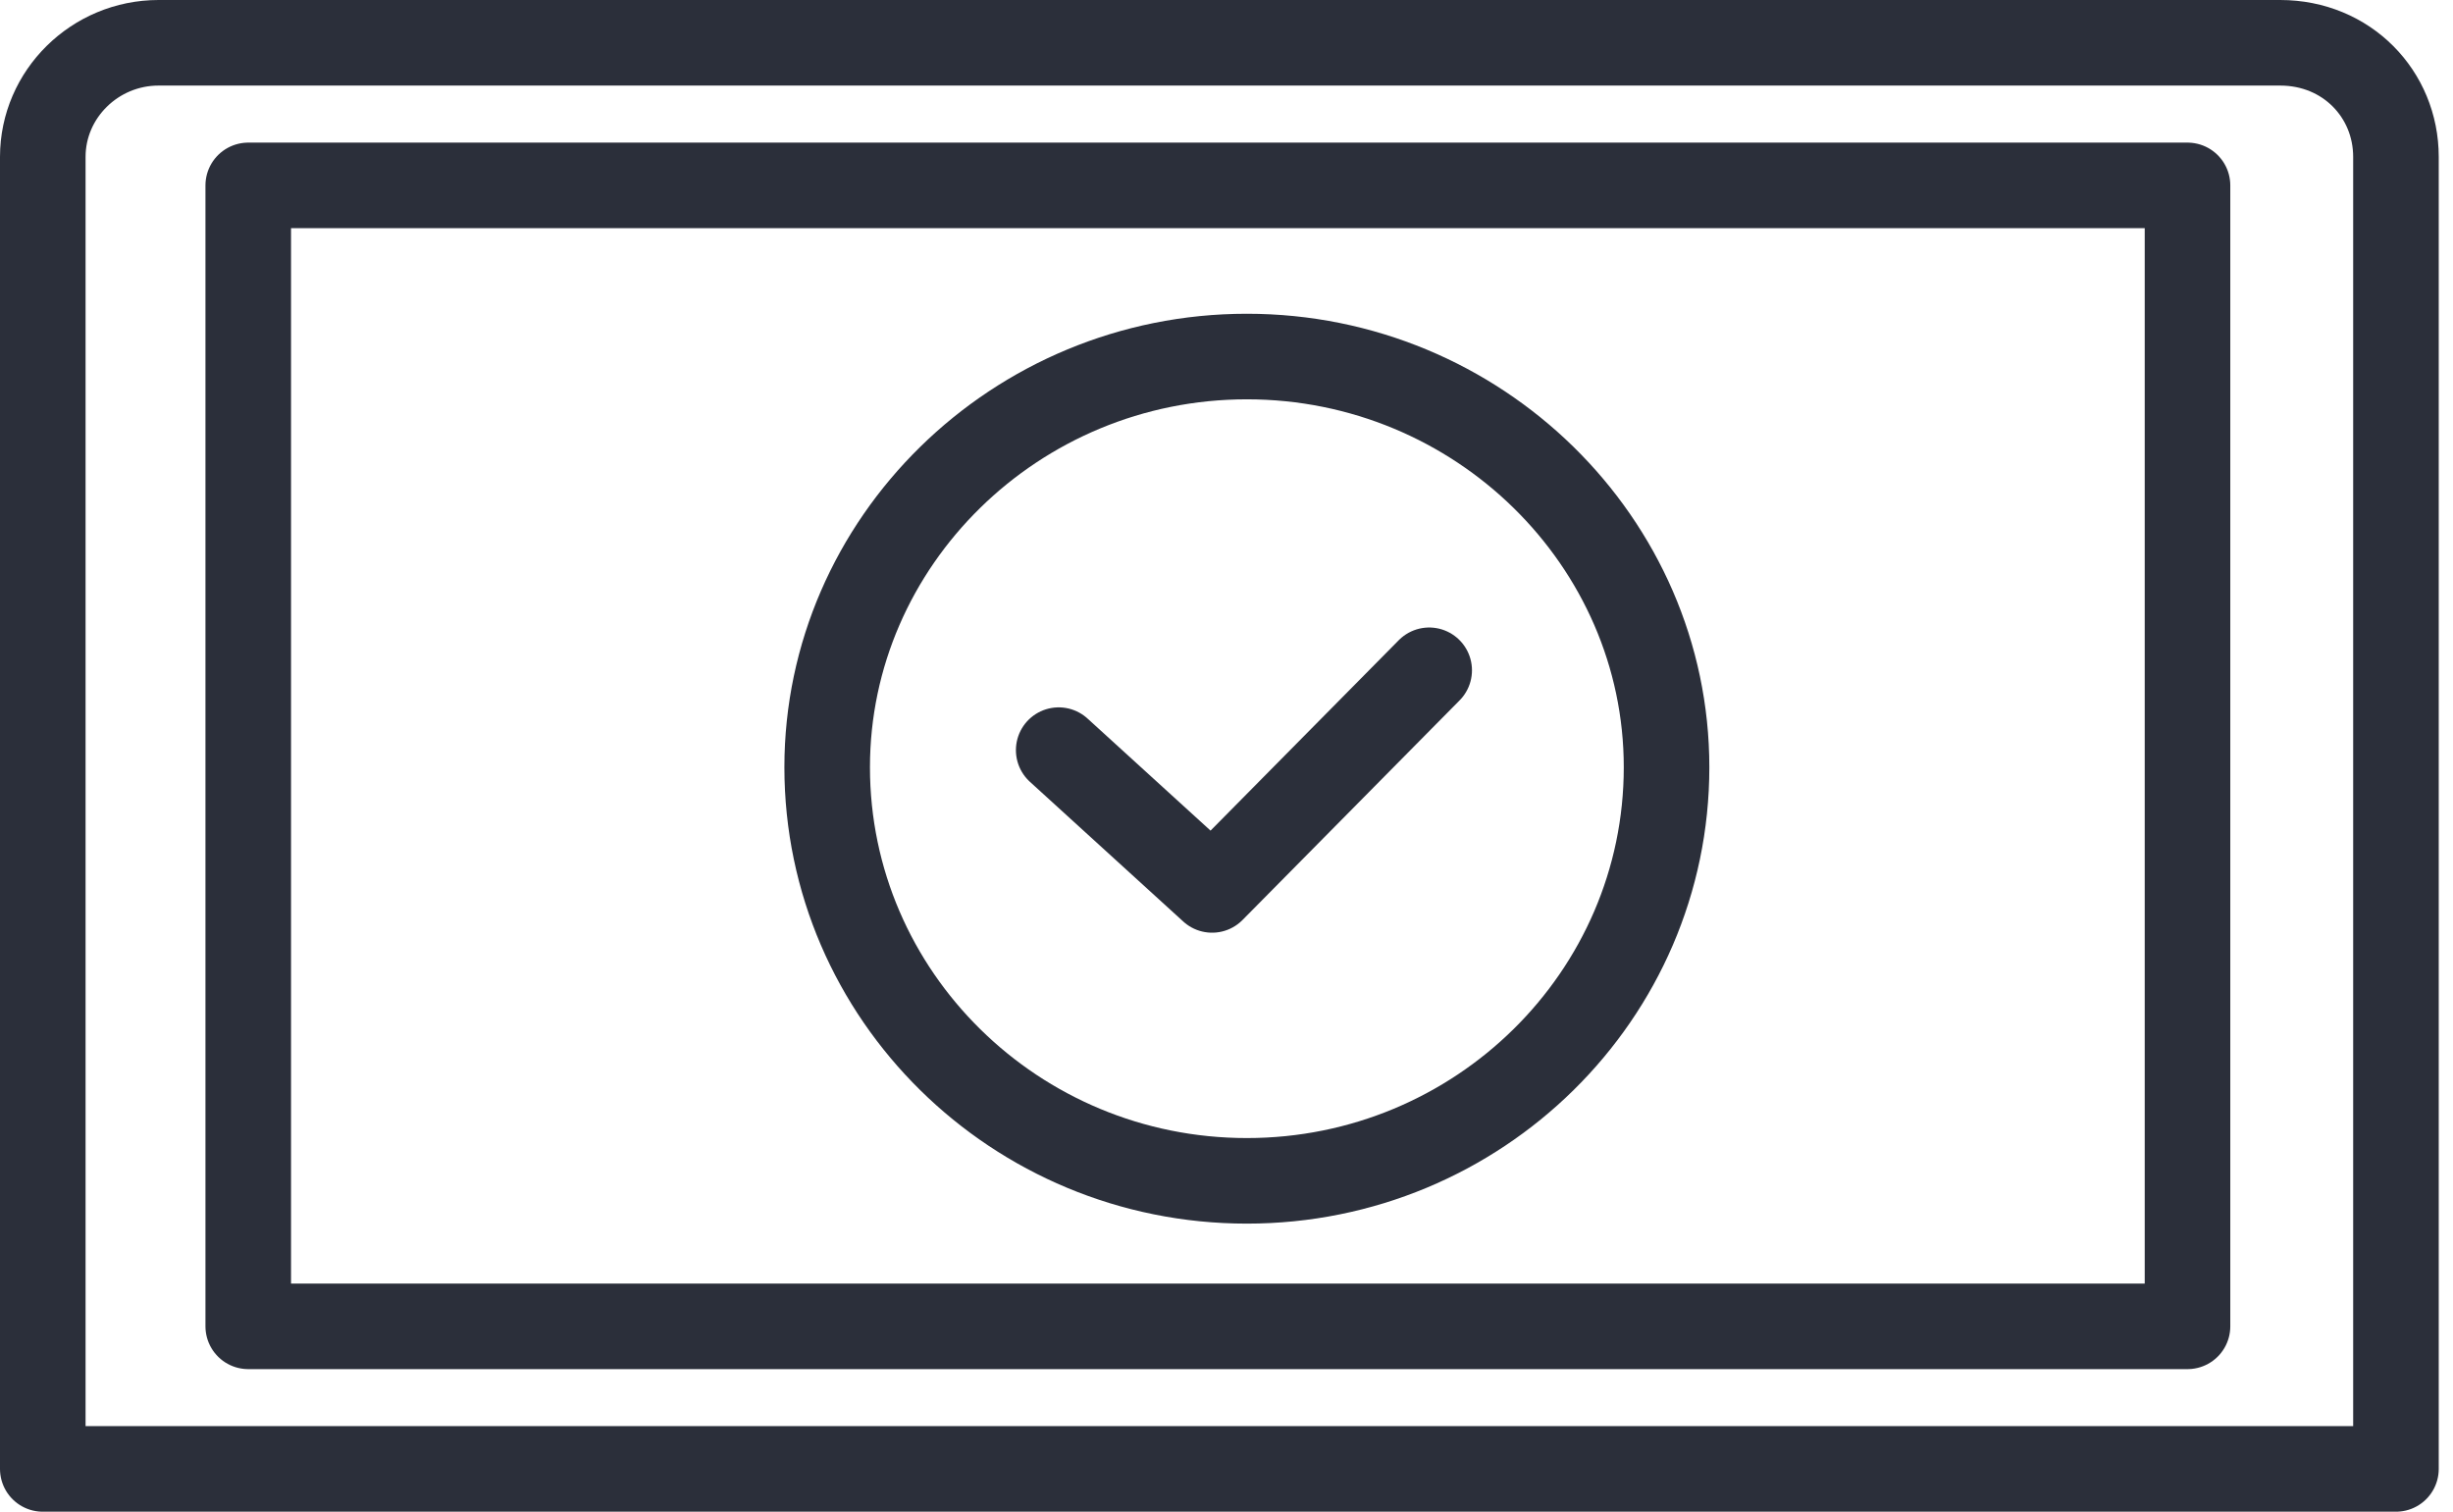 <svg width="86" height="53" viewBox="0 0 86 53" fill="none" xmlns="http://www.w3.org/2000/svg">
<path d="M58.428 26.9C58.428 34.9 51.832 41.4 43.714 41.4C35.596 41.4 29 34.9 29 26.9C29 19 35.596 12.5 43.714 12.5C51.832 12.5 58.428 19 58.428 26.9Z" stroke="#2B2F3A" stroke-width="3" stroke-linecap="round" stroke-linejoin="round"/>
<path d="M37.117 26.3L42.495 31.2L50.106 23.5" stroke="#2B2F3A" stroke-width="3" stroke-linecap="round" stroke-linejoin="round"/>
<path d="M84 51.5H1.5V5.5C1.5 3.3 3.327 1.5 5.559 1.5H79.941C82.275 1.5 84 3.3 84 5.5V51.5Z" stroke="#2B2F3A" stroke-width="3" stroke-linecap="round" stroke-linejoin="round"/>
<path d="M76.692 46.501H8.703V6.5H76.692V46.501Z" stroke="#2B2F3A" stroke-width="3" stroke-linecap="round" stroke-linejoin="round"/>
</svg>
